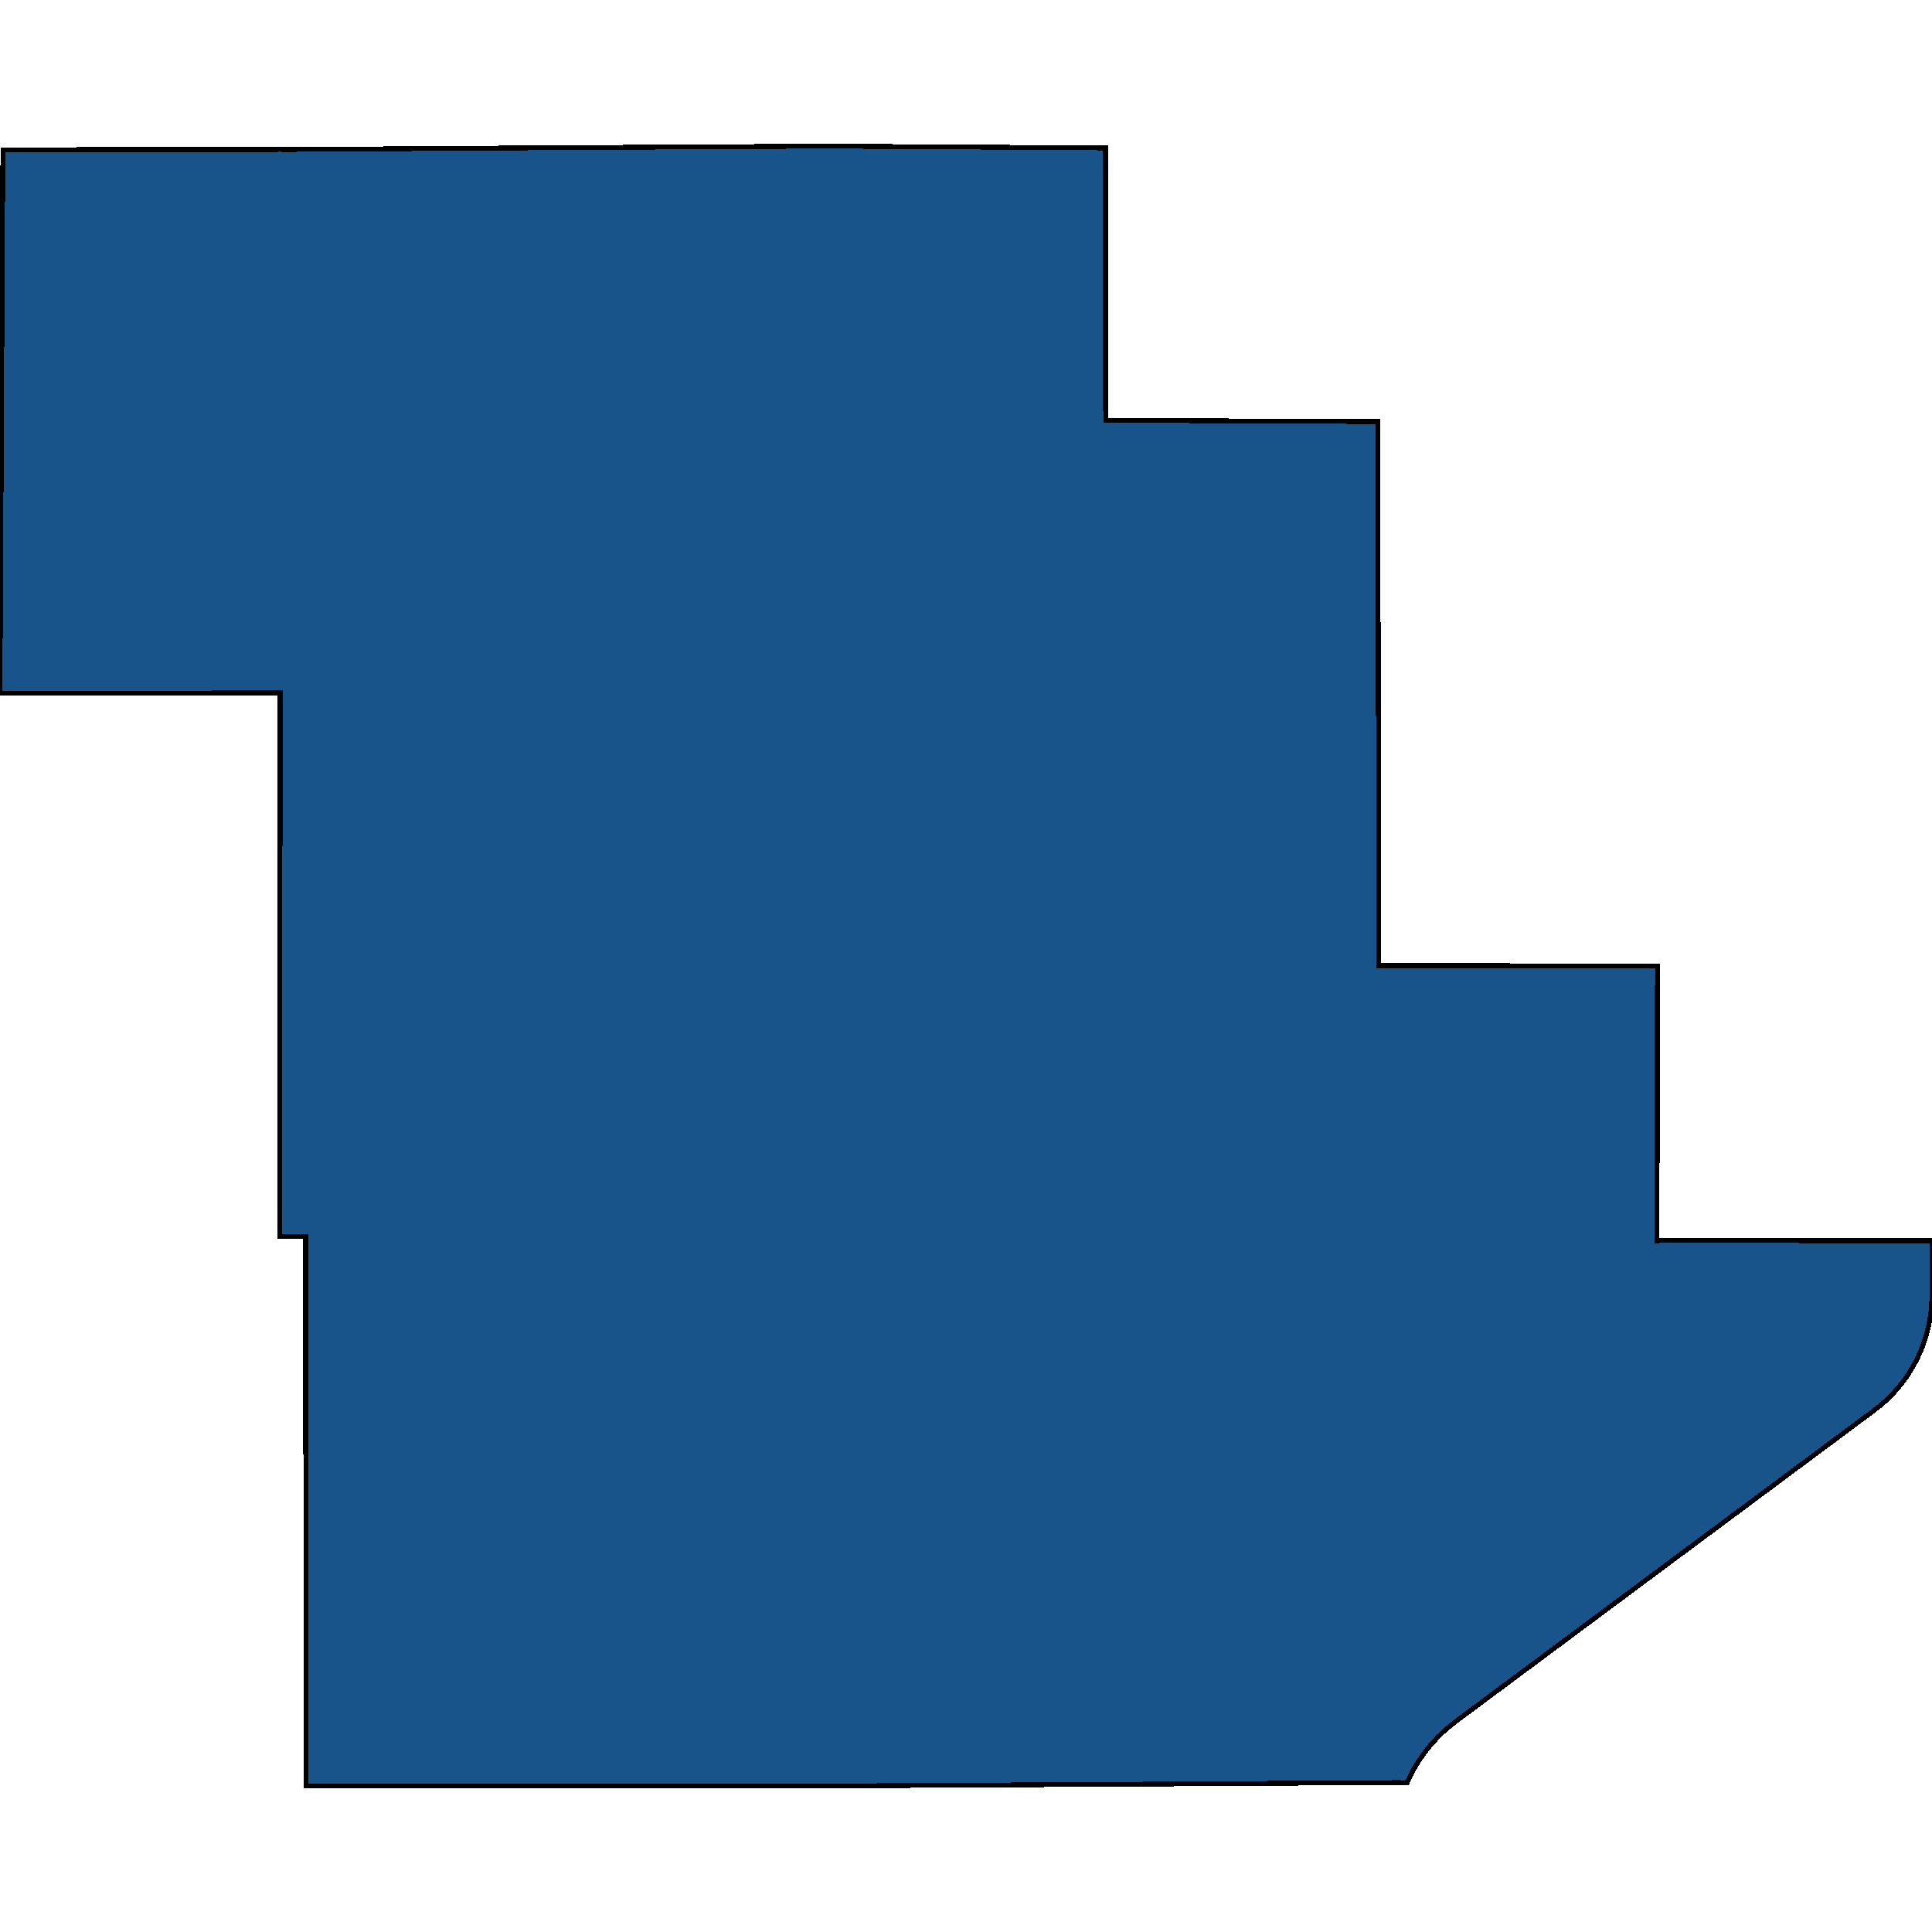 <svg xmlns="http://www.w3.org/2000/svg" width="400" height="400"><path style="stroke: black; fill: #18548a; shape-rendering: crispEdges; stroke-width: 1px;" d="M291.357,369.053L290.554,369.065L289.146,369.053L233.047,369.402L176.948,369.726L175.541,369.747L119.439,369.729L63.335,369.755L63.307,313.345L63.278,257.278L63.279,255.98L61.871,255.967L57.942,255.996L57.969,199.813L57.996,143.447L56.587,143.434L0,143.547L0.3,86.957L0.598,30.989L56.643,30.955L58.051,30.932L58.574,30.959L114.535,30.584L159.806,30.318L171.021,30.245L172.427,30.258L228.872,30.63L228.902,87.014L285.255,87.291L285.371,143.593L285.488,199.923L286.896,199.936L343.145,199.943L343.085,255.214L343.082,256.863L343.172,256.861L346.641,256.843L399.471,256.876L400,256.903L399.965,268.3L399.962,268.686L399.949,269.142L399.933,269.633L399.907,270.089L399.872,270.546L399.833,271.002L399.785,271.459L399.732,271.951L399.669,272.408L399.601,272.865L399.525,273.322L399.44,273.779L399.351,274.236L399.253,274.693L399.149,275.15L399.034,275.573L398.917,276.031L398.791,276.489L398.657,276.911L398.518,277.369L398.371,277.792L398.218,278.25L398.057,278.674L397.891,279.132L397.716,279.556L397.534,279.979L397.348,280.402L397.153,280.826L396.952,281.25L396.746,281.639L396.532,282.063L396.311,282.487L396.085,282.876L395.853,283.266L395.612,283.69L395.369,284.079L395.117,284.469L394.861,284.858L394.596,285.248L394.328,285.603L394.052,285.993L393.771,286.348L393.484,286.703L393.192,287.093L392.894,287.448L392.588,287.769L392.281,288.123L391.965,288.479L391.646,288.8L391.322,289.155L390.99,289.476L390.656,289.797L390.315,290.117L389.97,290.403L389.621,290.724L389.265,291.01L388.907,291.296L388.543,291.582L388.174,291.868L387.904,292.083L360.426,312.524L346.641,322.763L343.423,325.162L301.388,356.417L300.954,356.775L300.576,357.061L300.204,357.347L299.838,357.668L299.475,357.954L299.119,358.276L298.766,358.596L298.42,358.952L298.077,359.273L297.739,359.594L297.406,359.95L297.079,360.305L296.759,360.661L296.441,361.016L296.132,361.372L295.825,361.727L295.527,362.117L295.233,362.472L294.944,362.862L294.662,363.252L294.386,363.643L294.115,364.033L293.852,364.422L293.594,364.847L293.34,365.236L293.095,365.66L292.854,366.05L292.62,366.474L292.393,366.899L292.175,367.323L291.96,367.747L291.751,368.171L291.55,368.629Z"></path></svg>